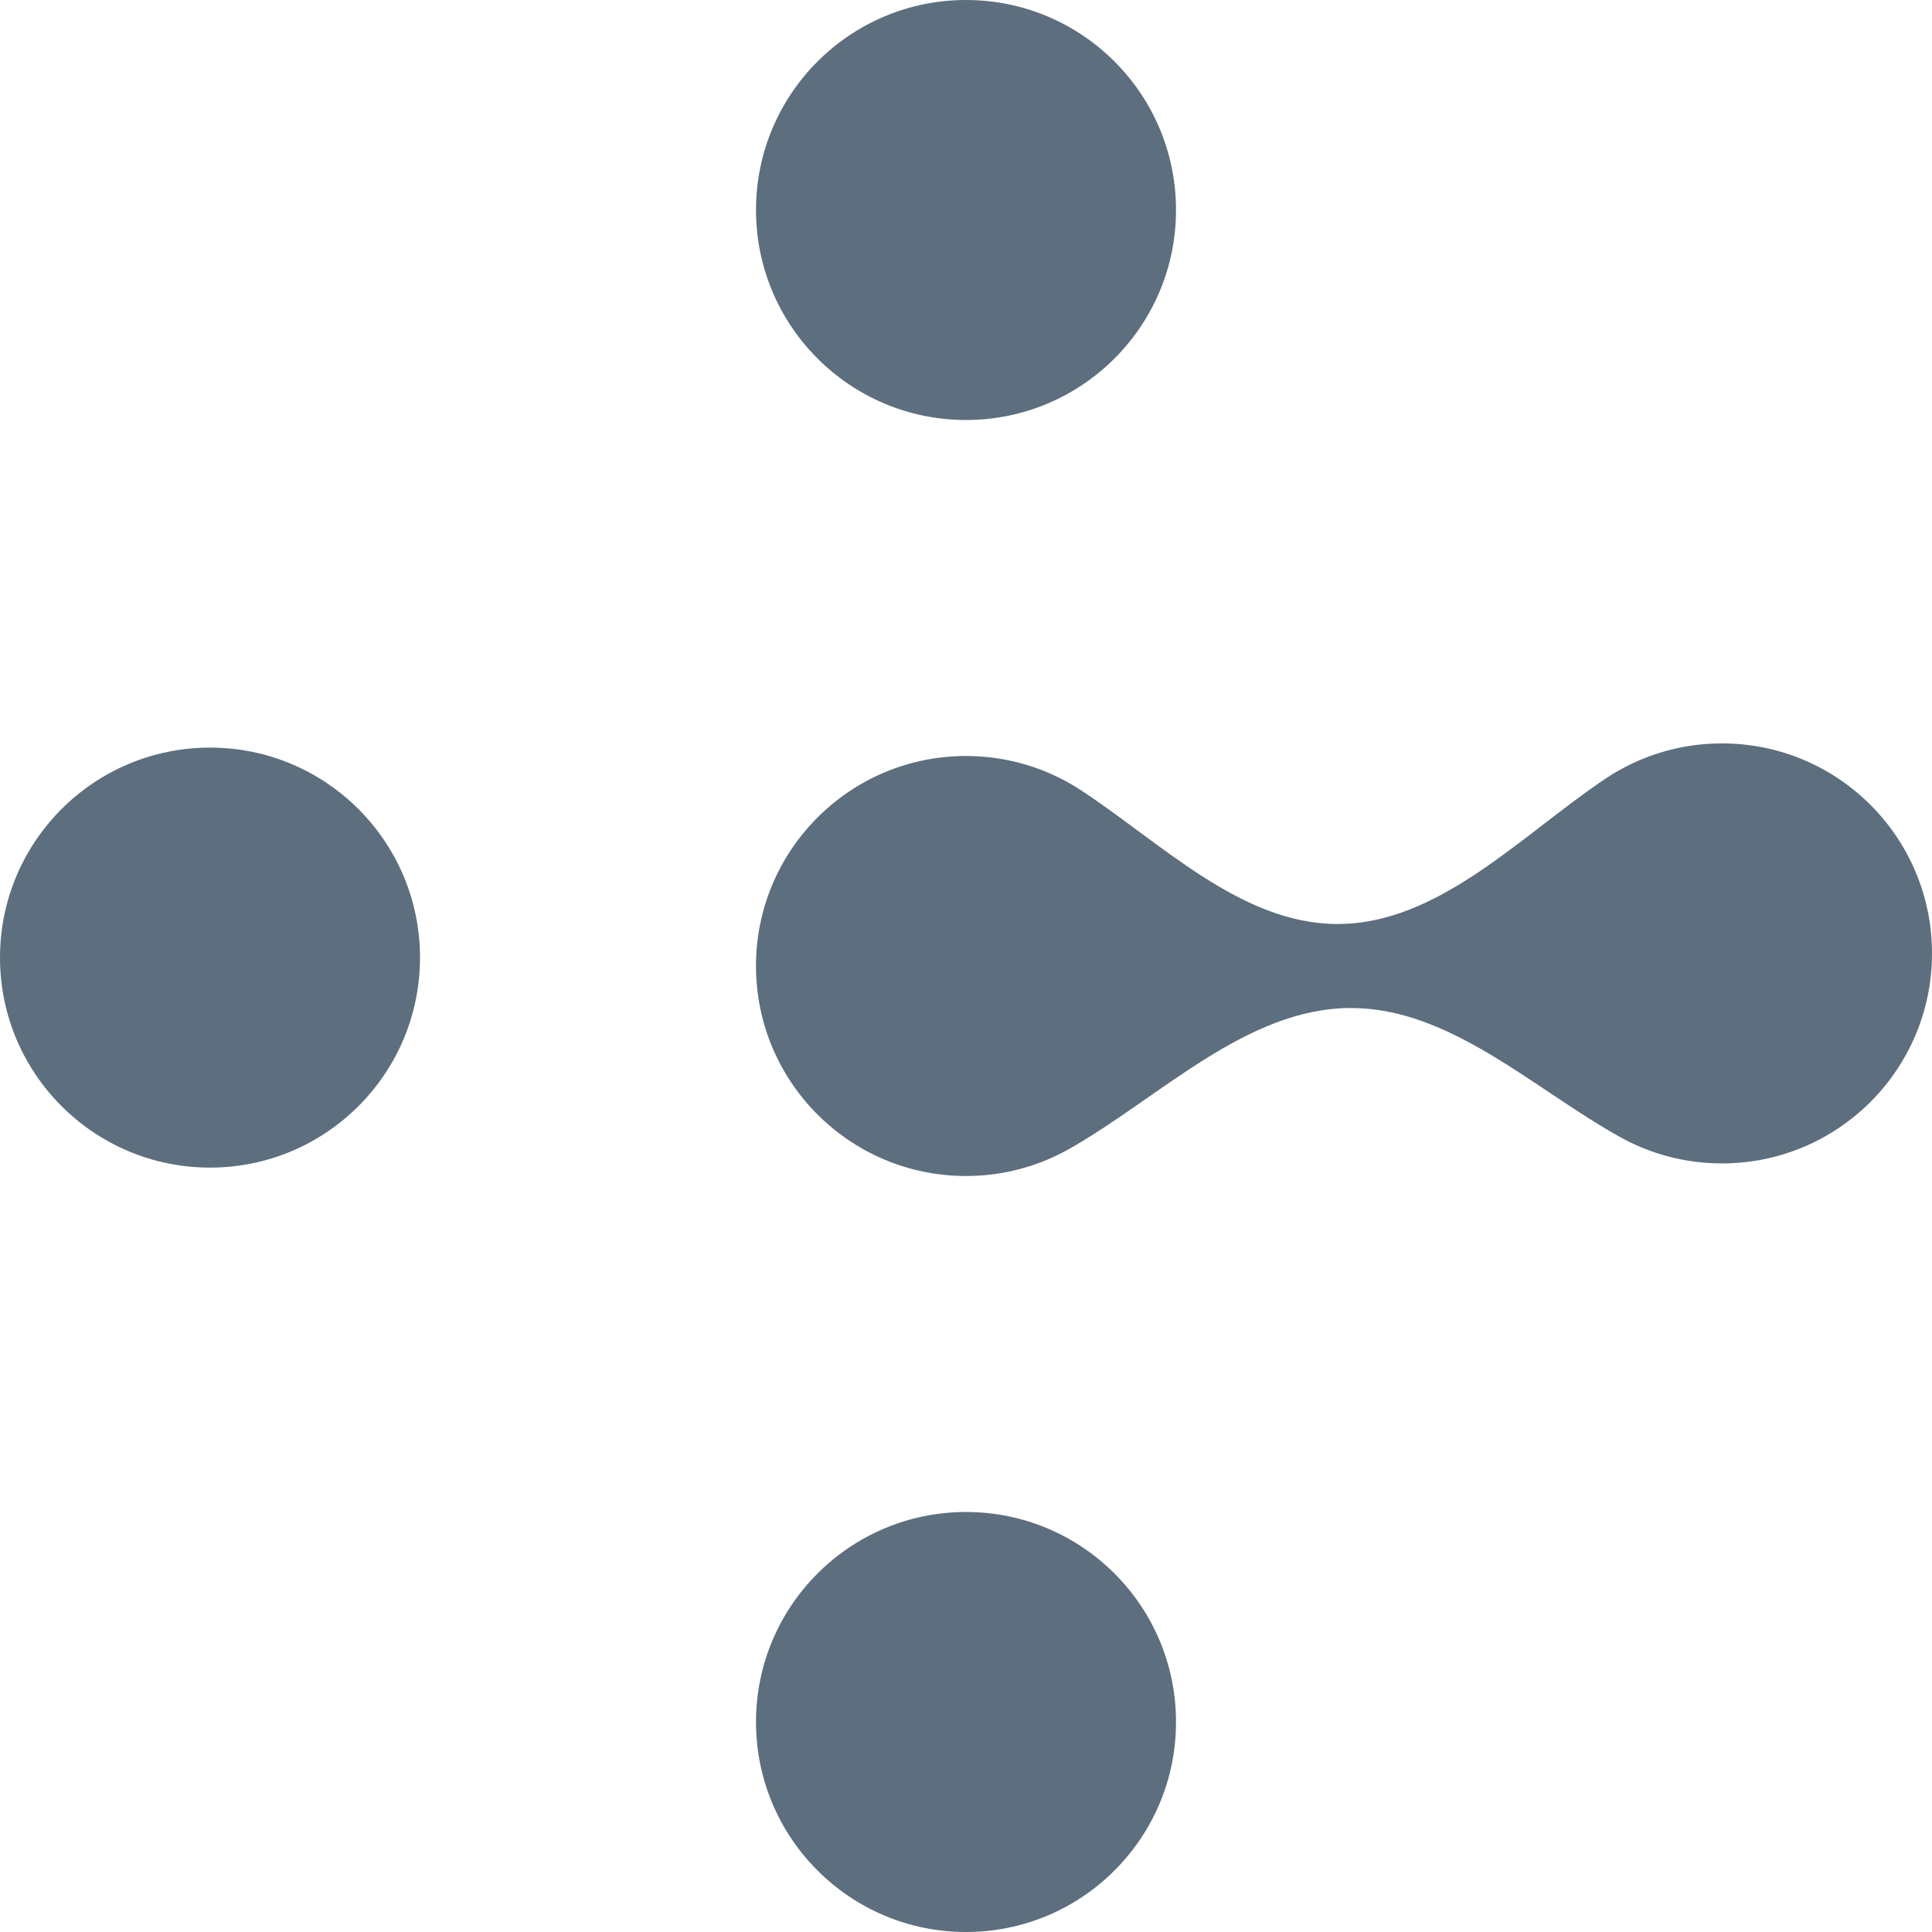 <?xml version="1.0" encoding="UTF-8"?> <svg xmlns="http://www.w3.org/2000/svg" xmlns:xlink="http://www.w3.org/1999/xlink" xmlns:svgjs="http://svgjs.com/svgjs" version="1.1" width="400" height="400"><svg xmlns="http://www.w3.org/2000/svg" width="400" height="400" viewBox="0 0 400 400" fill="none"><ellipse cx="43.478" cy="198.262" rx="43.478" ry="43.478" fill="#5D6E7E"></ellipse><ellipse cx="200.002" cy="356.522" rx="43.478" ry="43.478" fill="#5D6E7E"></ellipse><ellipse cx="200.002" cy="43.478" rx="43.478" ry="43.478" fill="#5D6E7E"></ellipse><path fill-rule="evenodd" clip-rule="evenodd" d="M400 197.392C400 221.405 380.534 240.871 356.521 240.871C348.855 240.871 341.653 238.887 335.399 235.404C317.456 225.413 300.25 208.696 279.712 208.696V208.696C258.122 208.696 240.225 227.15 221.457 237.822C215.126 241.422 207.802 243.478 199.998 243.478C175.985 243.478 156.52 224.012 156.52 200C156.52 175.987 175.985 156.521 199.998 156.521C208.794 156.521 216.981 159.134 223.824 163.625C240.524 174.586 256.963 191.304 276.939 191.304V191.304C297.884 191.304 314.929 172.94 332.32 161.267C339.238 156.623 347.563 153.914 356.521 153.914C380.534 153.914 400 173.38 400 197.392Z" fill="#5D6E7E"></path></svg><style>@media (prefers-color-scheme: light) { :root { filter: none; } } </style></svg> 
